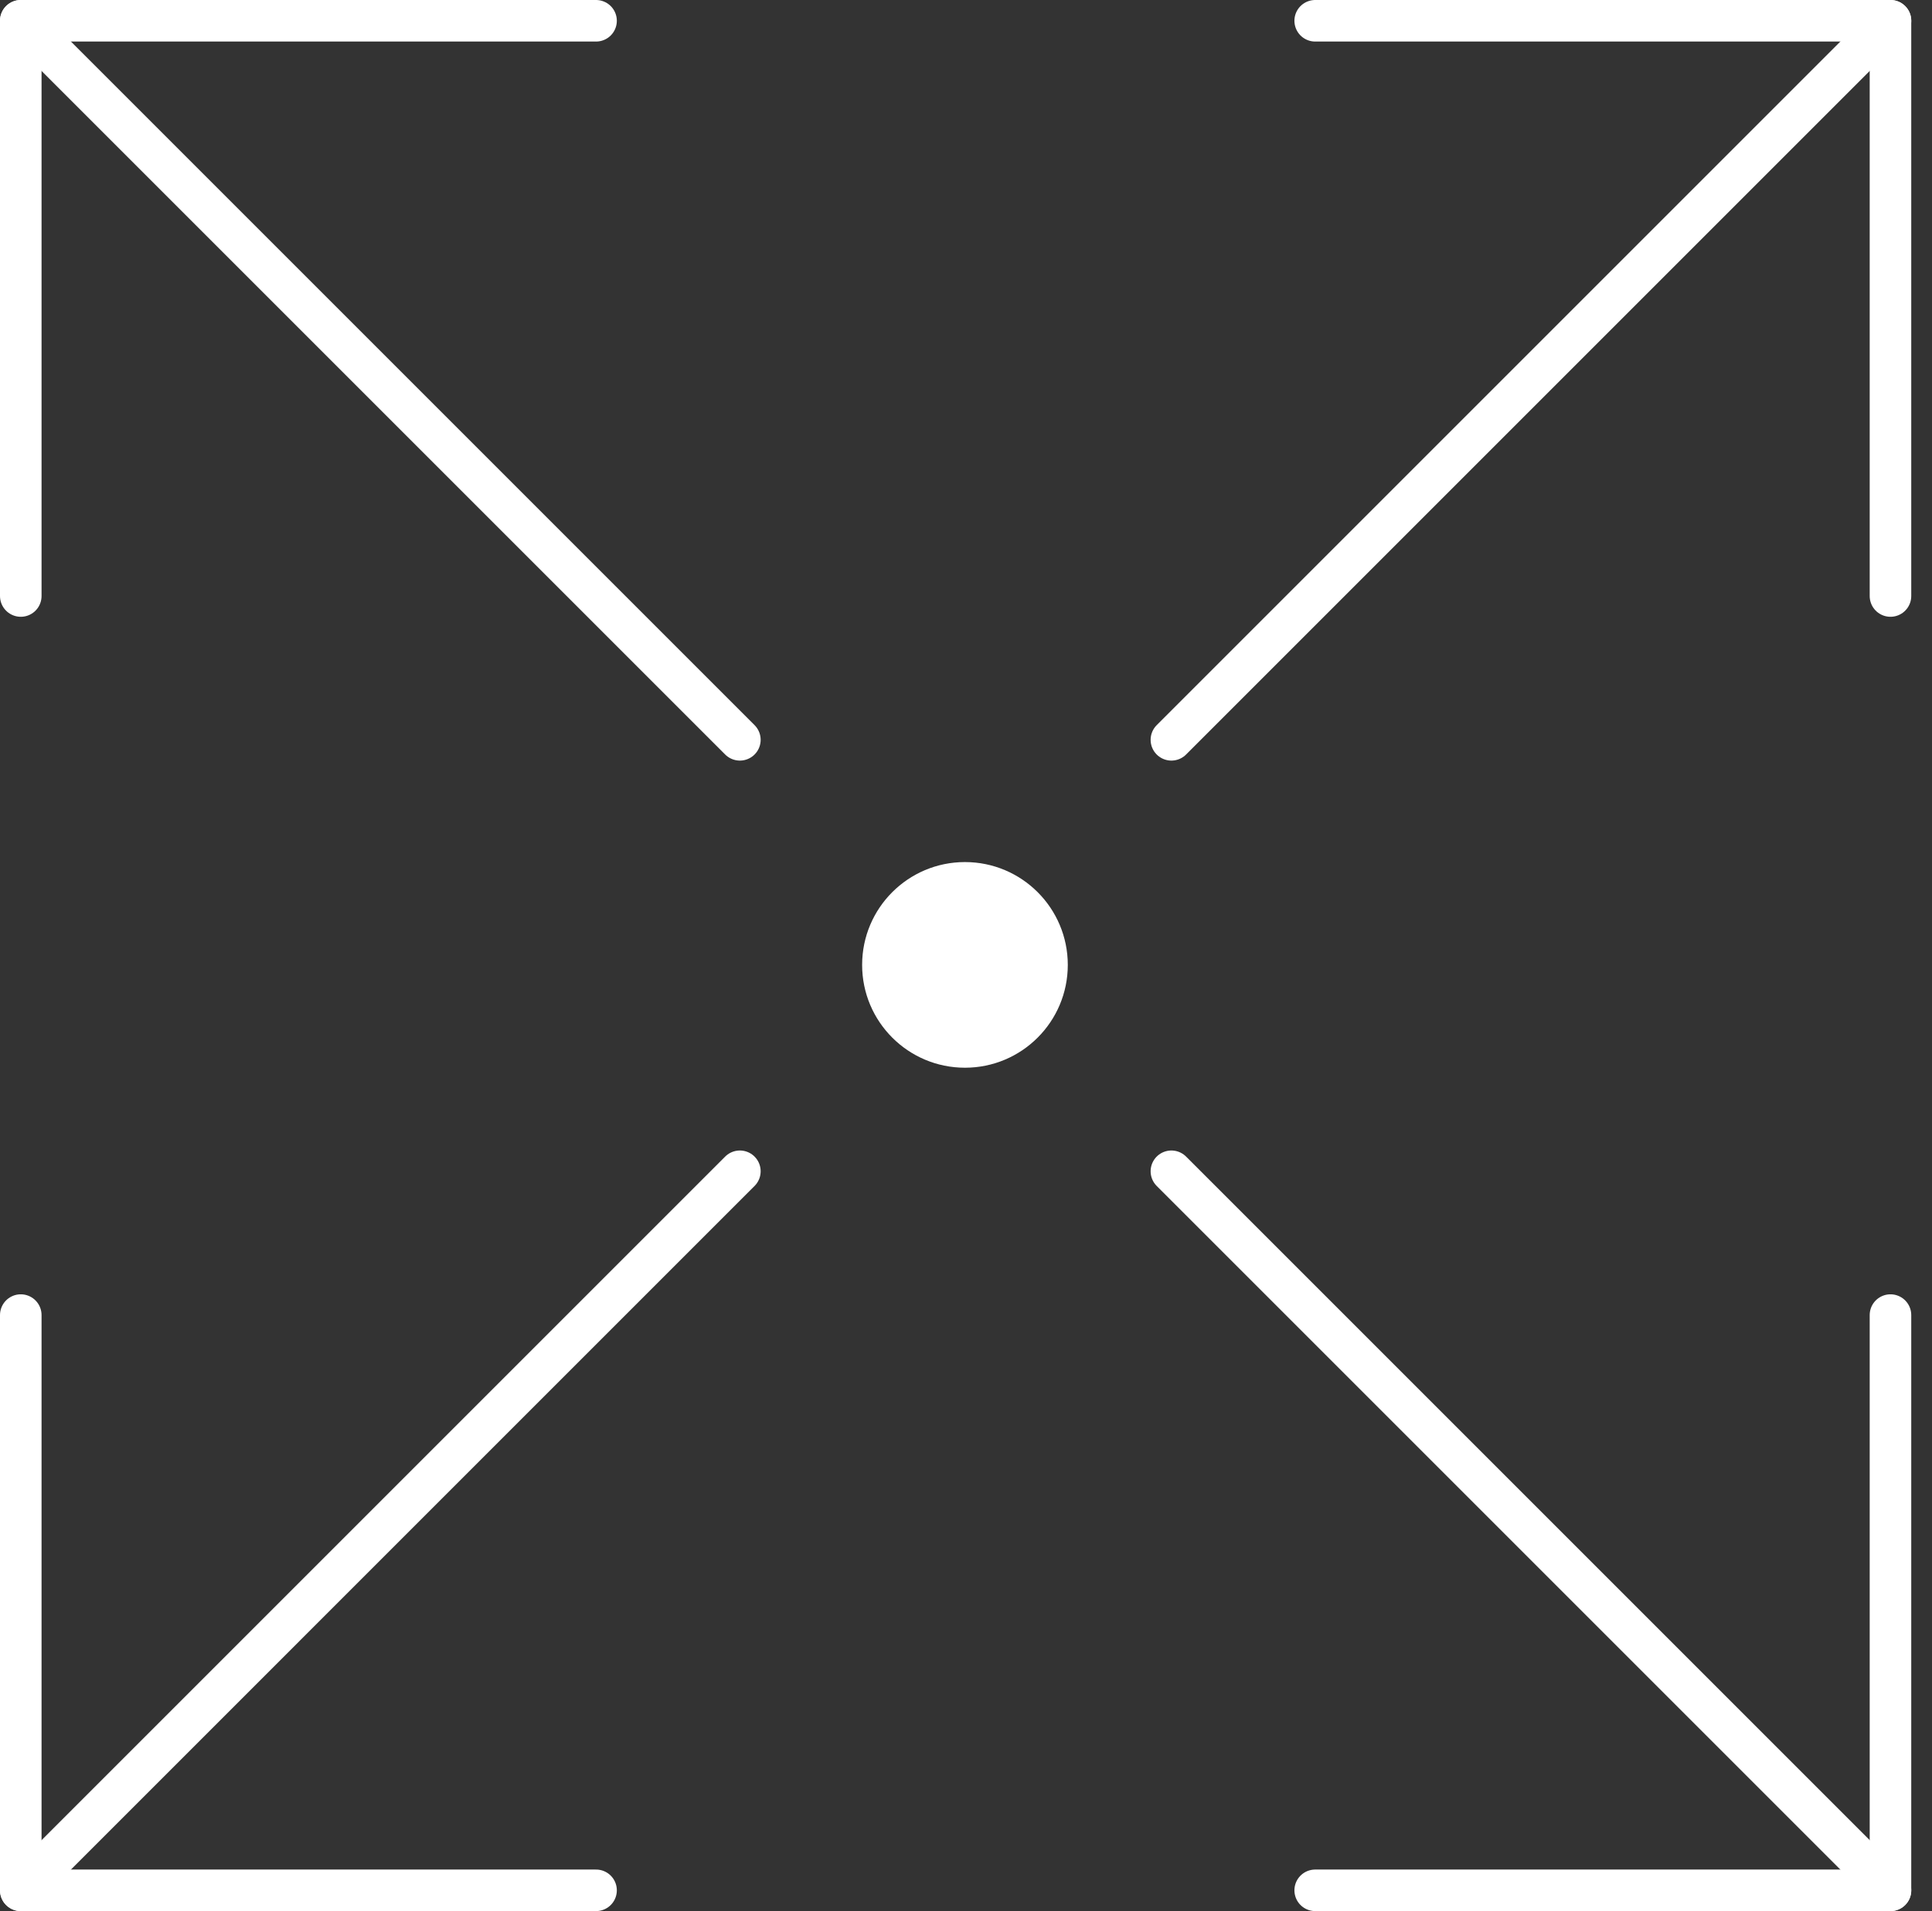 <svg width="93" height="92" viewBox="0 0 93 92" fill="none" xmlns="http://www.w3.org/2000/svg">
<rect x="0" y="0" width="93" height="92" fill="#333333" stroke="none"/>
<path d="M56.387 35.615L91.002 1" stroke="white" stroke-width="2" stroke-linecap="round" stroke-linejoin="round"/>
<path d="M46.45 51.4C49.184 51.4 51.4 49.184 51.4 46.45C51.4 43.716 49.184 41.5 46.45 41.5C43.716 41.5 41.5 43.716 41.5 46.45C41.5 49.184 43.716 51.4 46.45 51.4Z" fill="white"/>
<path d="M63.309 1H91.001V28.692" stroke="white" stroke-width="2" stroke-linecap="round" stroke-linejoin="round"/>
<path d="M35.615 35.615L1 1" stroke="white" stroke-width="2" stroke-linecap="round" stroke-linejoin="round"/>
<path d="M28.692 1H1V28.692" stroke="white" stroke-width="2" stroke-linecap="round" stroke-linejoin="round"/>
<path d="M56.387 56.385L91.002 91" stroke="white" stroke-width="2" stroke-linecap="round" stroke-linejoin="round"/>
<path d="M63.309 91H91.001V63.308" stroke="white" stroke-width="2" stroke-linecap="round" stroke-linejoin="round"/>
<path d="M35.615 56.385L1 91" stroke="white" stroke-width="2" stroke-linecap="round" stroke-linejoin="round"/>
<path d="M28.692 91H1V63.308" stroke="white" stroke-width="2" stroke-linecap="round" stroke-linejoin="round"/>
</svg>
